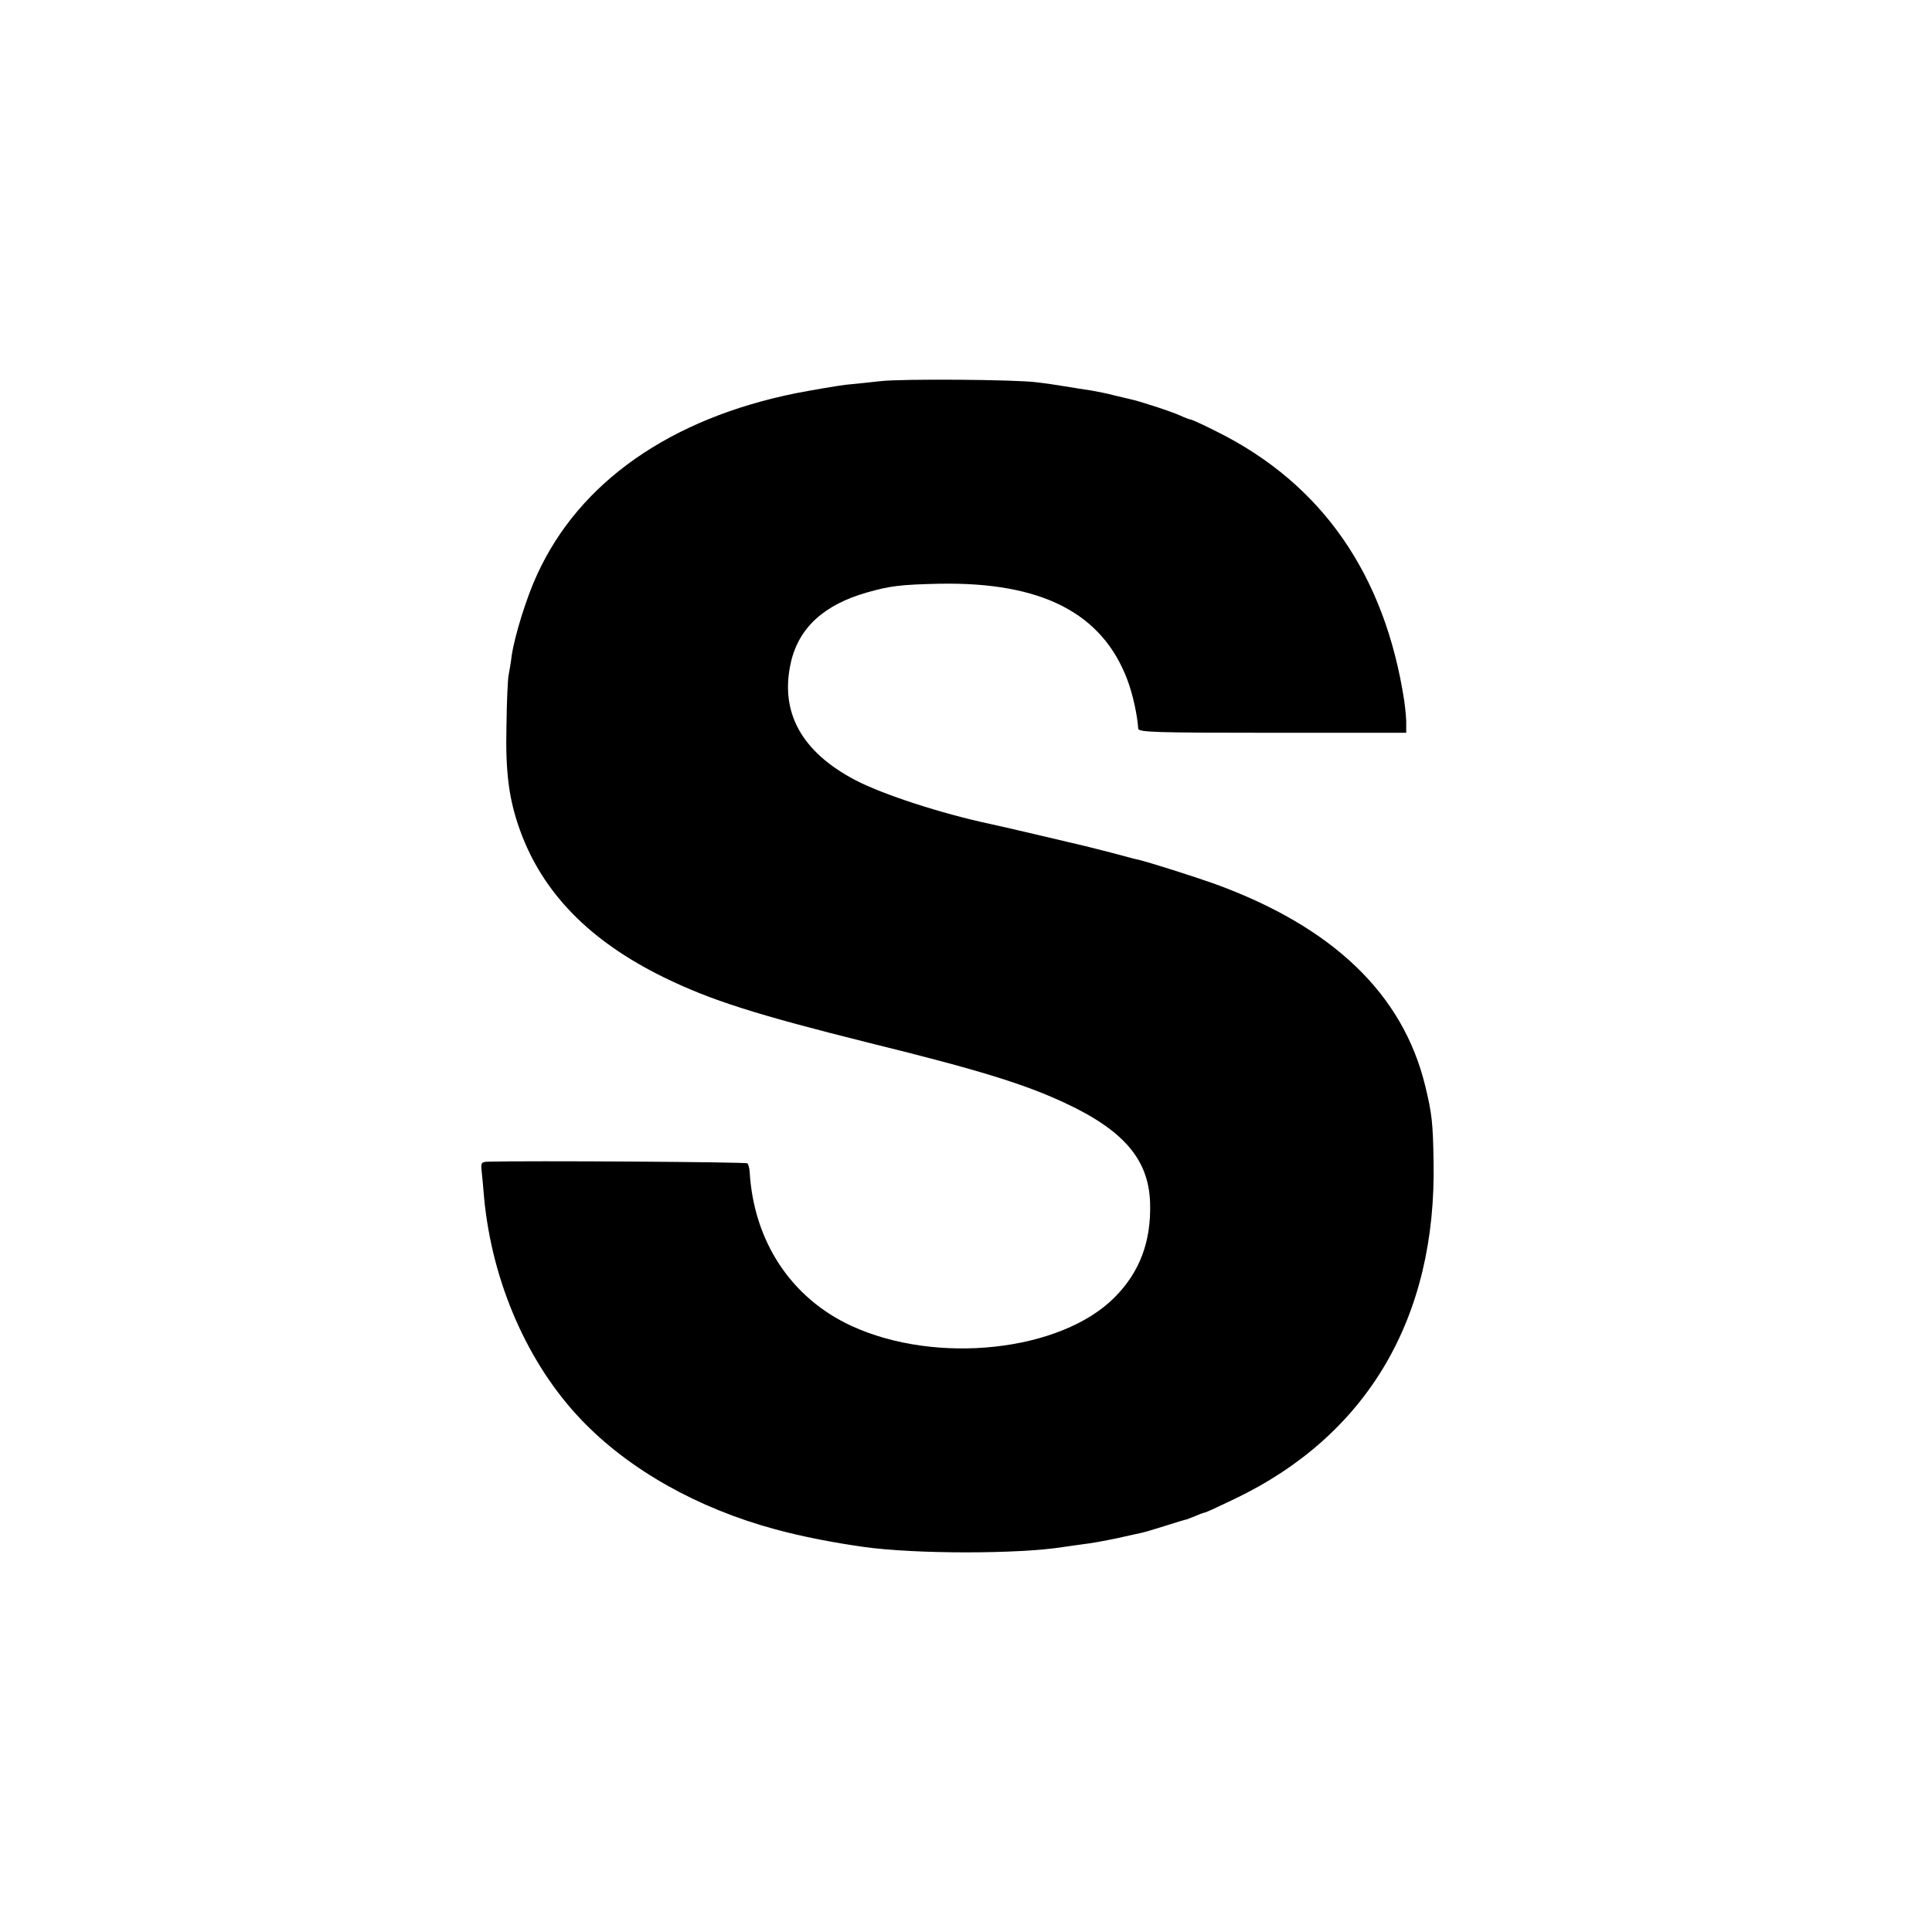 <?xml version="1.0" standalone="no"?>
<!DOCTYPE svg PUBLIC "-//W3C//DTD SVG 20010904//EN"
 "http://www.w3.org/TR/2001/REC-SVG-20010904/DTD/svg10.dtd">
<svg version="1.0" xmlns="http://www.w3.org/2000/svg"
 width="700pt" height="700pt" viewBox="0 0 700 700"
 preserveAspectRatio="xMidYMid meet">
<g transform="translate(0,700) scale(0.1,-0.1)"
fill="#000000" stroke="none">
<path d="M3190 5619 c-36 -4 -92 -10 -125 -13 -33 -4 -115 -18 -183 -31 -454
-92 -783 -322 -936 -657 -39 -84 -81 -221 -92 -293 -3 -27 -9 -59 -11 -70 -3
-11 -7 -94 -8 -185 -4 -169 9 -267 49 -378 82 -227 252 -401 521 -533 172 -84
334 -135 746 -238 398 -98 564 -150 707 -217 215 -100 305 -207 309 -364 4
-139 -38 -250 -129 -341 -195 -196 -645 -245 -953 -103 -219 101 -355 307
-369 561 -1 12 -5 25 -8 28 -5 5 -798 10 -940 6 -24 -1 -26 -4 -23 -33 2 -18
6 -62 9 -98 29 -307 159 -603 353 -805 172 -180 421 -320 702 -396 96 -26 208
-48 322 -64 185 -26 561 -26 722 0 12 2 44 6 71 10 28 3 82 13 120 21 39 9 78
17 86 19 8 1 49 13 90 26 41 13 77 24 80 24 3 1 18 7 33 13 16 7 31 12 33 12
3 0 51 22 107 49 481 230 733 657 721 1225 -2 137 -6 172 -30 271 -81 334
-335 577 -764 733 -82 29 -234 77 -275 87 -11 2 -56 14 -100 26 -44 11 -87 22
-95 24 -8 2 -85 20 -170 40 -85 20 -163 38 -174 40 -177 38 -386 106 -486 158
-197 103 -276 248 -234 429 29 124 120 207 274 251 83 24 123 29 263 32 371 7
591 -106 682 -349 20 -53 36 -129 39 -176 1 -13 62 -15 486 -15 l485 0 0 30
c1 17 -3 55 -7 85 -70 458 -298 786 -677 975 -49 25 -93 45 -97 45 -3 0 -20 6
-37 14 -35 16 -153 54 -183 60 -10 2 -37 9 -59 14 -22 6 -58 13 -80 17 -22 3
-65 10 -95 15 -30 5 -77 12 -105 15 -75 10 -491 13 -565 4z"/>
</g>
</svg>
